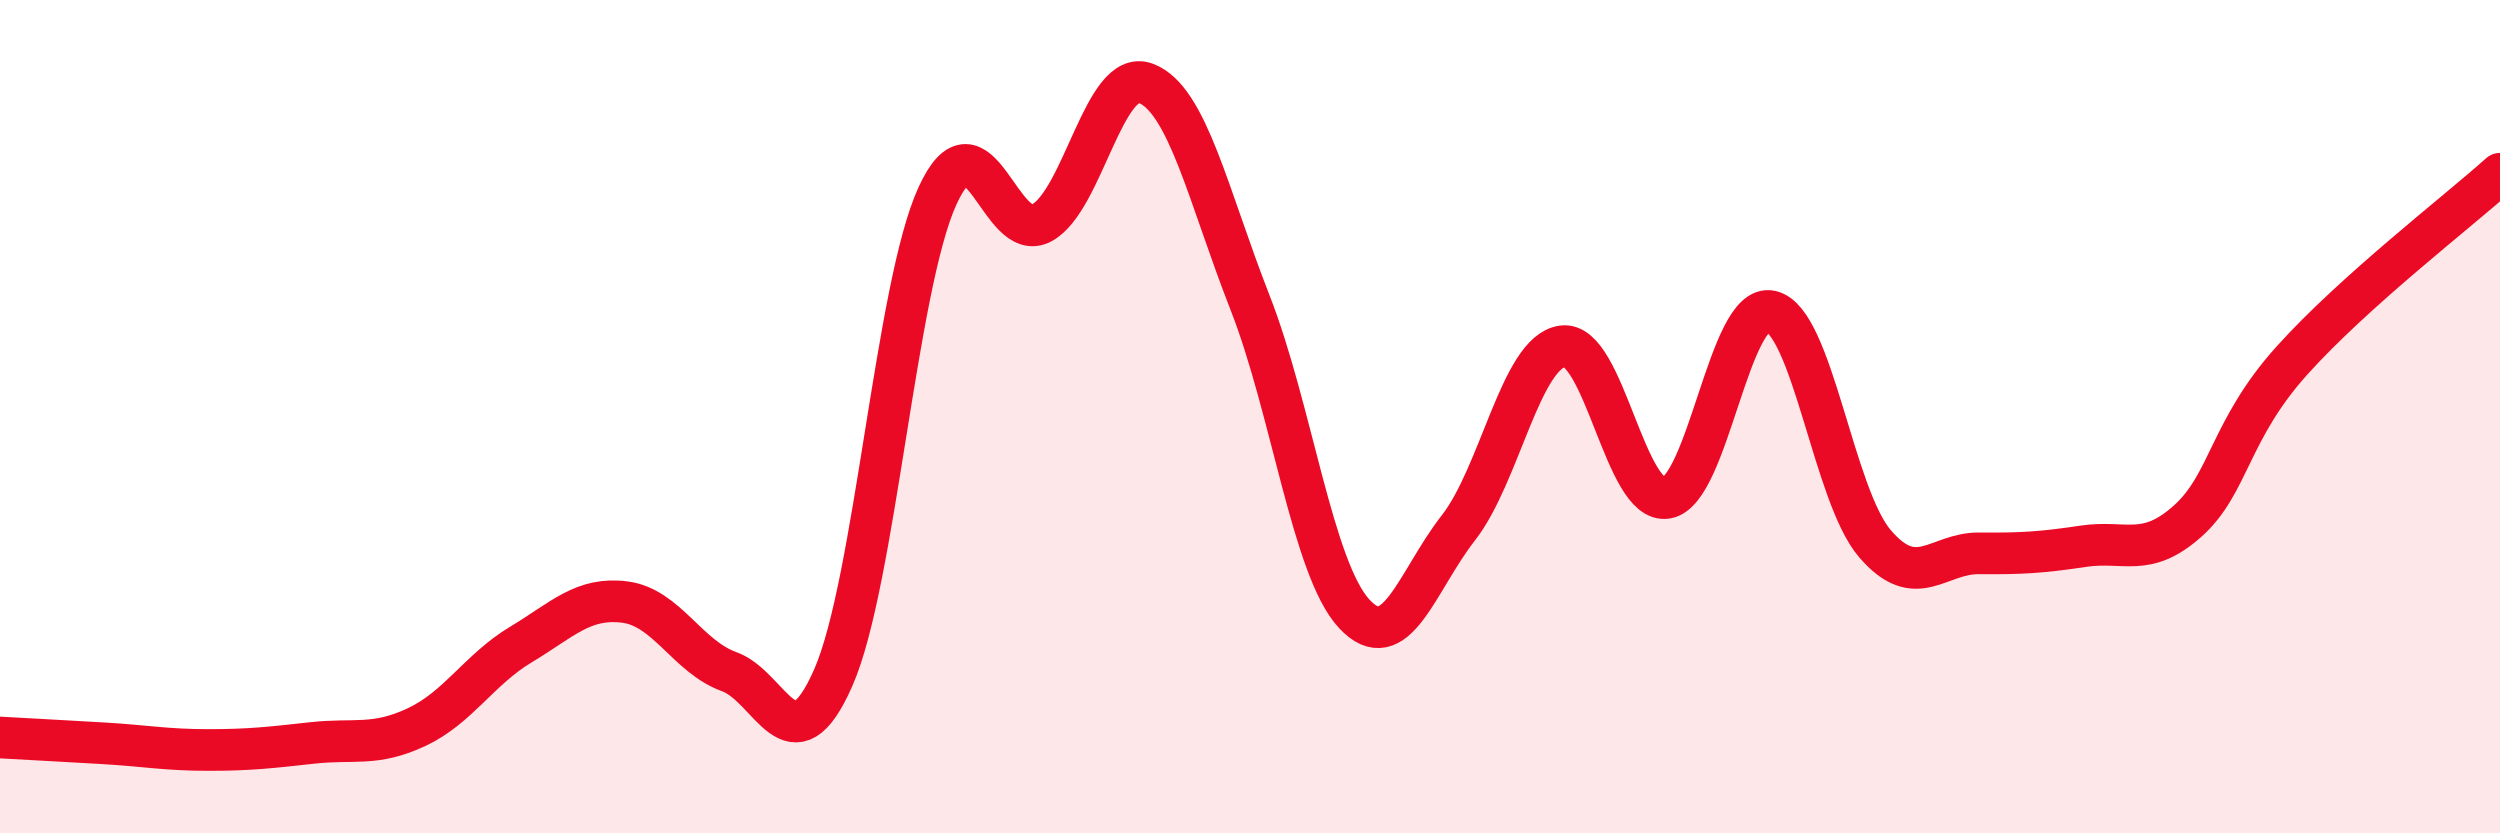 
    <svg width="60" height="20" viewBox="0 0 60 20" xmlns="http://www.w3.org/2000/svg">
      <path
        d="M 0,17.7 C 0.5,17.73 1.5,17.78 2.5,17.84 C 3.5,17.9 4,18 5,18 C 6,18 6.5,17.94 7.5,17.83 C 8.5,17.72 9,17.92 10,17.45 C 11,16.98 11.5,16.07 12.5,15.47 C 13.5,14.87 14,14.32 15,14.45 C 16,14.58 16.5,15.76 17.5,16.12 C 18.5,16.48 19,18.54 20,16.26 C 21,13.98 21.5,6.88 22.5,4.7 C 23.5,2.52 24,5.89 25,5.35 C 26,4.81 26.5,1.62 27.5,2 C 28.5,2.38 29,4.71 30,7.26 C 31,9.81 31.5,13.65 32.5,14.73 C 33.5,15.81 34,13.95 35,12.67 C 36,11.39 36.5,8.45 37.5,8.31 C 38.5,8.17 39,12.12 40,11.95 C 41,11.78 41.5,7.25 42.5,7.47 C 43.5,7.69 44,11.89 45,13.05 C 46,14.21 46.5,13.27 47.5,13.28 C 48.5,13.29 49,13.26 50,13.11 C 51,12.96 51.5,13.4 52.5,12.51 C 53.5,11.62 53.5,10.33 55,8.66 C 56.5,6.99 59,5.07 60,4.17L60 20L0 20Z"
        fill="#EB0A25"
        opacity="0.1"
        stroke-linecap="round"
        stroke-linejoin="round"
      />
      <path
        d="M 0,17.7 C 0.5,17.73 1.5,17.78 2.5,17.84 C 3.5,17.9 4,18 5,18 C 6,18 6.5,17.94 7.5,17.83 C 8.5,17.72 9,17.92 10,17.45 C 11,16.98 11.5,16.07 12.5,15.47 C 13.5,14.87 14,14.32 15,14.45 C 16,14.58 16.5,15.76 17.5,16.12 C 18.5,16.48 19,18.54 20,16.26 C 21,13.98 21.5,6.88 22.5,4.7 C 23.5,2.52 24,5.89 25,5.35 C 26,4.81 26.5,1.62 27.5,2 C 28.5,2.38 29,4.71 30,7.26 C 31,9.81 31.5,13.65 32.5,14.73 C 33.5,15.81 34,13.95 35,12.67 C 36,11.39 36.5,8.45 37.5,8.31 C 38.5,8.17 39,12.12 40,11.95 C 41,11.78 41.5,7.25 42.5,7.47 C 43.5,7.69 44,11.89 45,13.05 C 46,14.21 46.5,13.27 47.5,13.28 C 48.5,13.29 49,13.26 50,13.11 C 51,12.96 51.5,13.4 52.5,12.51 C 53.5,11.62 53.5,10.33 55,8.66 C 56.5,6.99 59,5.07 60,4.17"
        stroke="#EB0A25"
        stroke-width="1"
        fill="none"
        stroke-linecap="round"
        stroke-linejoin="round"
      />
    </svg>
  